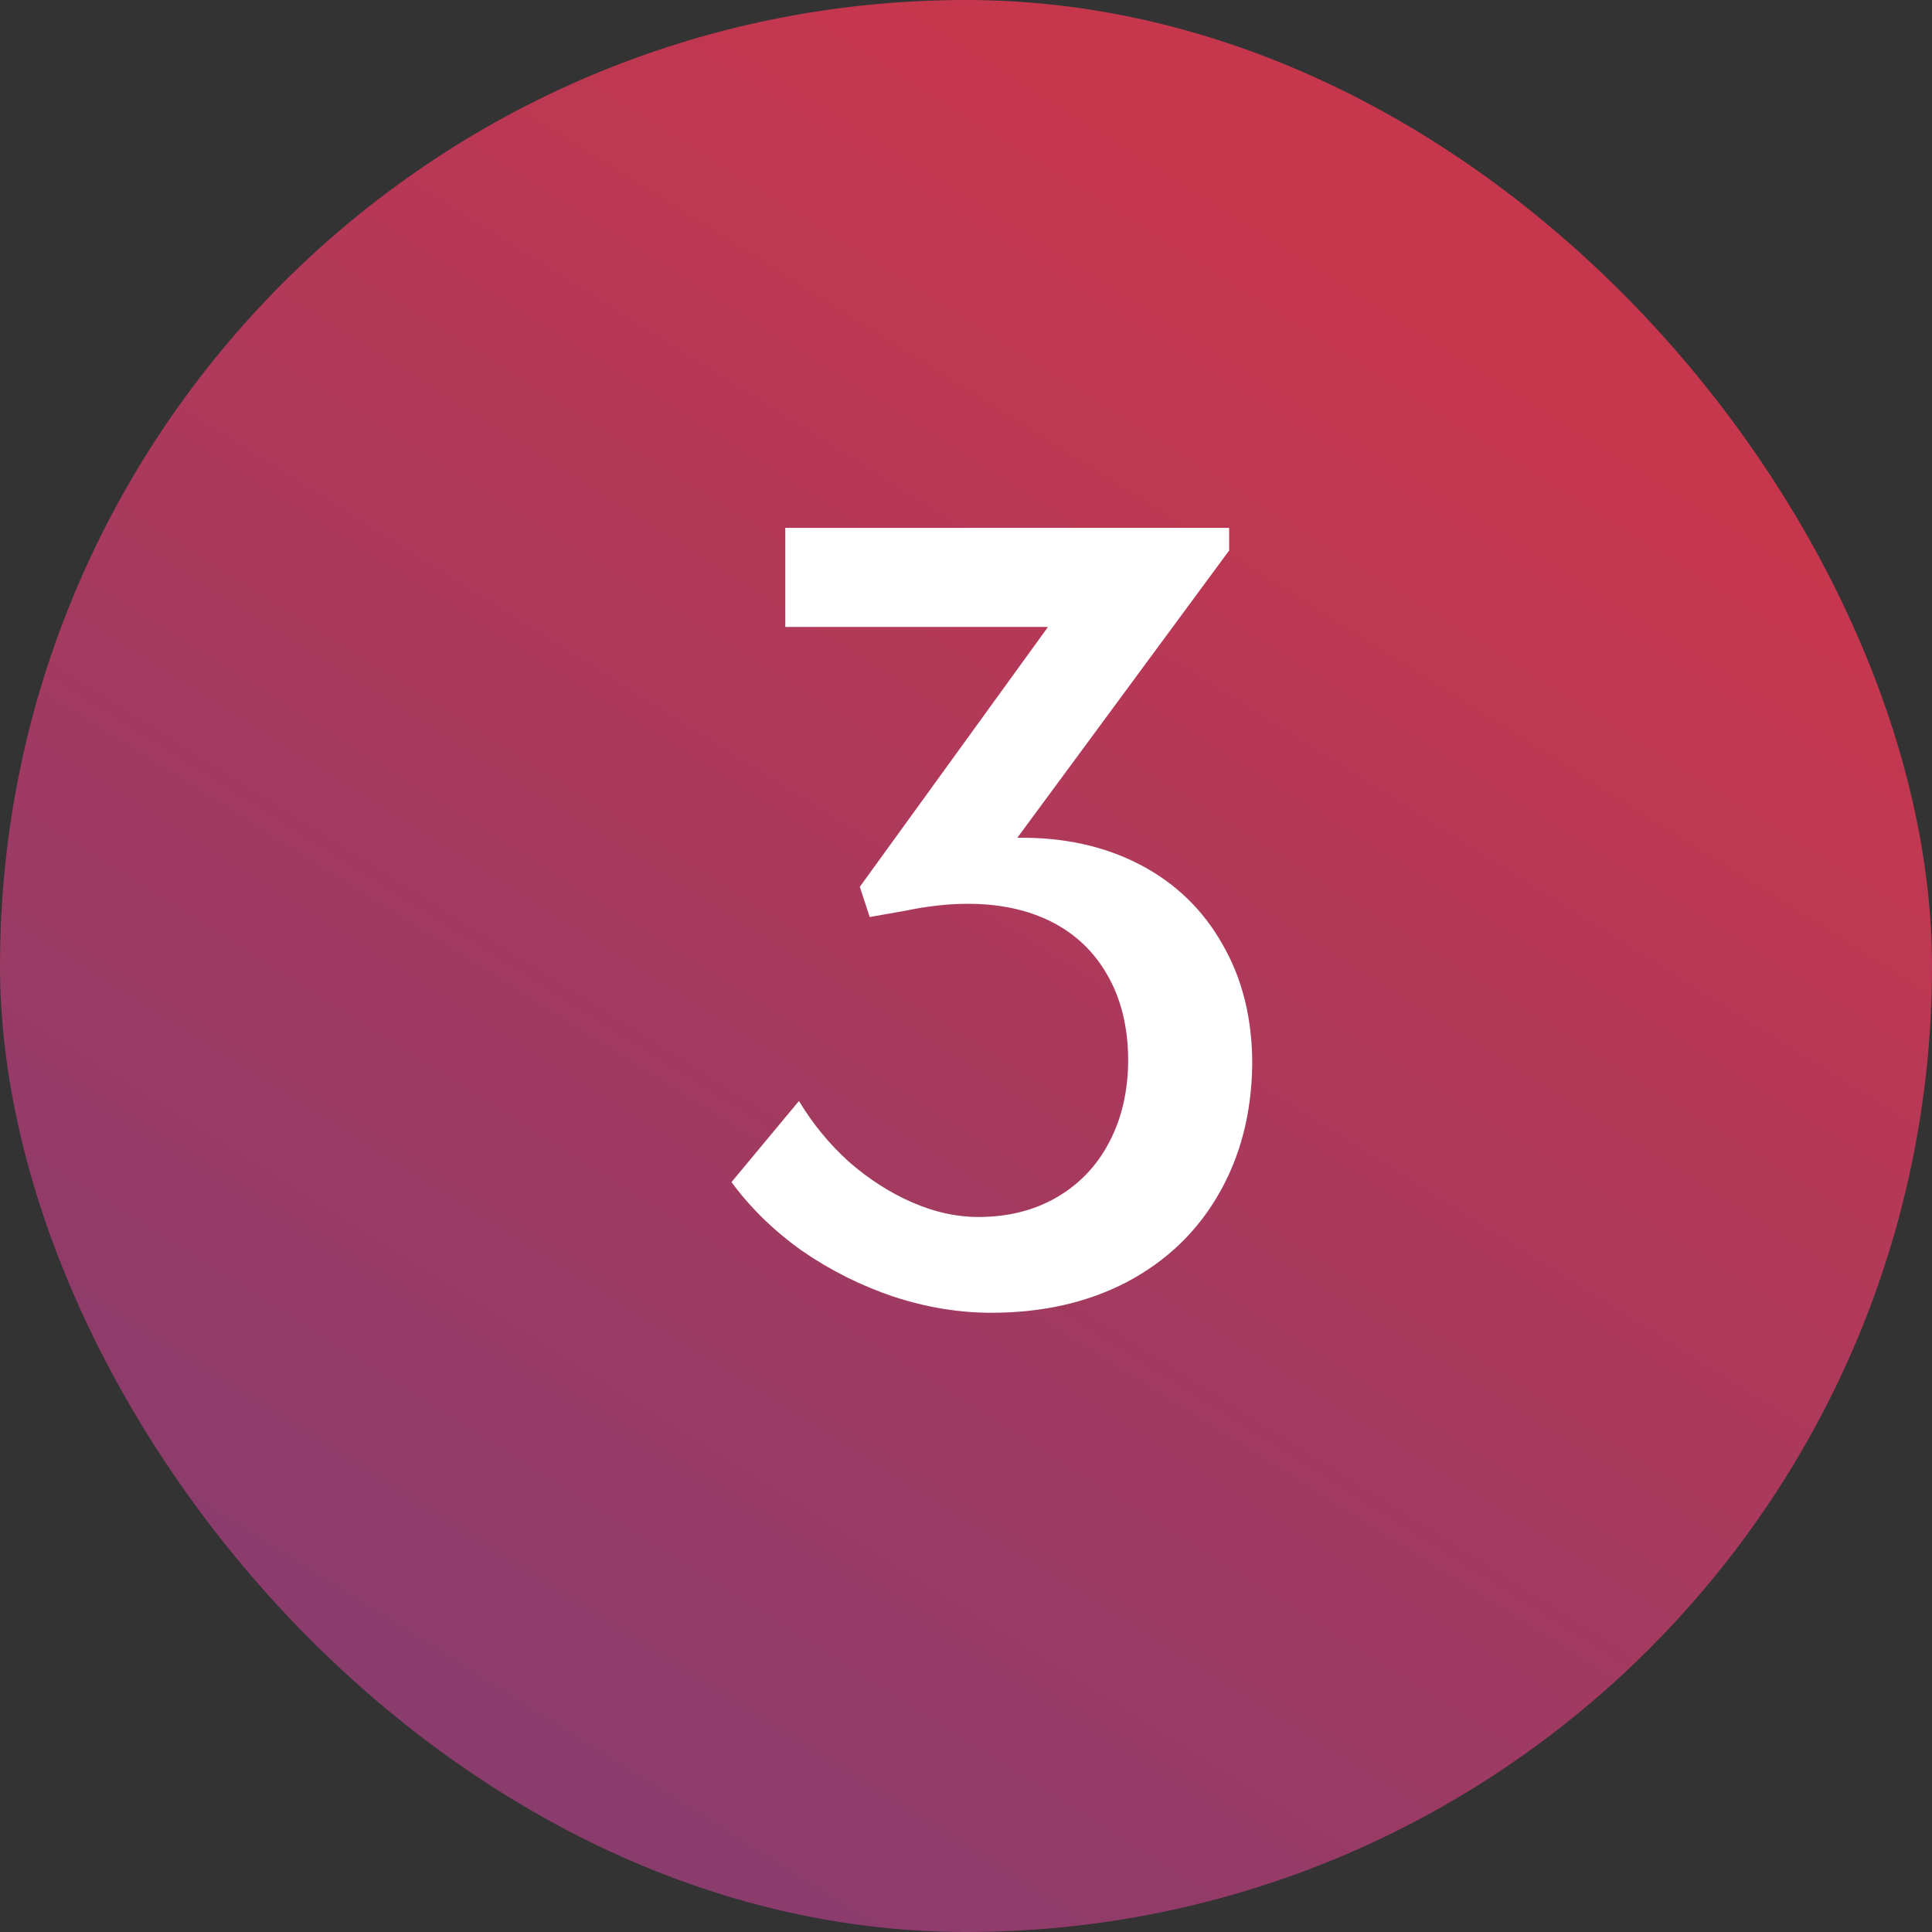 <svg width="56" height="56" viewBox="0 0 56 56" fill="none" xmlns="http://www.w3.org/2000/svg">
<rect x="0" y="0" width="56" height="56" fill="#333333" stroke="none"/>
<rect width="56" height="56" rx="28" fill="url(#paint0_linear_259_13346)"/>
<path d="M28.736 38.051C27.797 38.051 26.854 37.896 25.906 37.586C24.958 37.267 24.074 36.825 23.254 36.26C22.443 35.685 21.759 35.02 21.203 34.264L23.158 31.912C23.559 32.578 24.042 33.165 24.607 33.676C25.182 34.177 25.792 34.569 26.439 34.852C27.087 35.134 27.724 35.275 28.354 35.275C29.219 35.275 29.98 35.084 30.637 34.701C31.293 34.318 31.799 33.785 32.154 33.102C32.519 32.409 32.701 31.607 32.701 30.695C32.692 29.766 32.496 28.963 32.113 28.289C31.73 27.605 31.193 27.086 30.5 26.73C29.807 26.375 28.991 26.197 28.053 26.197C27.479 26.197 26.868 26.266 26.221 26.402L25.209 26.58L24.922 25.705L30.377 18.172H22.762V15.301H35.627V15.957L29.488 24.283C30.828 24.265 32.013 24.525 33.043 25.062C34.073 25.6 34.87 26.37 35.435 27.373C36.01 28.366 36.297 29.524 36.297 30.846C36.279 32.277 35.95 33.539 35.312 34.633C34.684 35.717 33.799 36.56 32.66 37.162C31.521 37.755 30.213 38.051 28.736 38.051Z" fill="white"/>
<defs>
<linearGradient id="paint0_linear_259_13346" x1="-5.91623e-07" y1="88.375" x2="47.25" y2="13.125" gradientUnits="userSpaceOnUse">
<stop stop-color="#5B4085"/>
<stop offset="1" stop-color="#C6374E"/>
</linearGradient>
</defs>
</svg>
